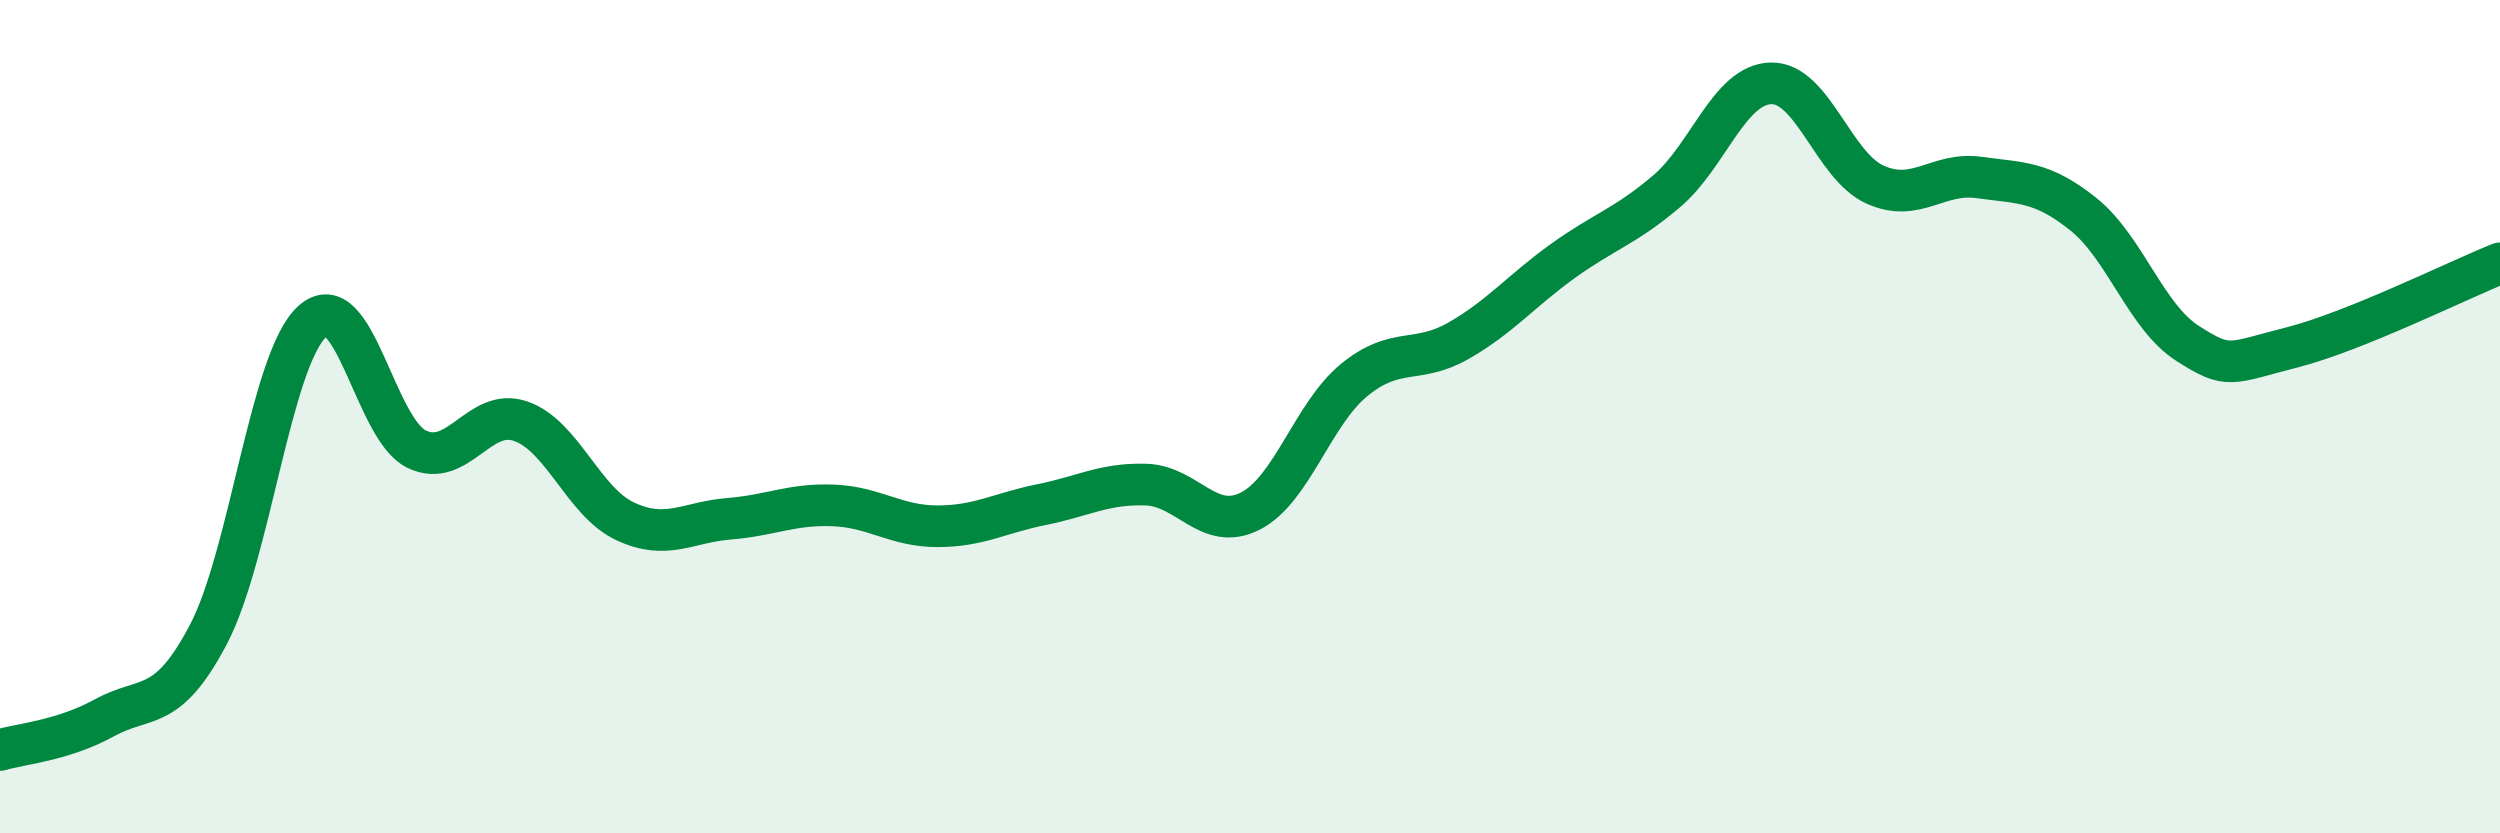
    <svg width="60" height="20" viewBox="0 0 60 20" xmlns="http://www.w3.org/2000/svg">
      <path
        d="M 0,18 C 0.5,17.85 1.5,17.78 2.5,17.23 C 3.5,16.68 4,17.13 5,15.23 C 6,13.33 6.5,8.6 7.5,7.71 C 8.5,6.82 9,10.3 10,10.78 C 11,11.26 11.5,9.76 12.5,10.11 C 13.5,10.46 14,12.04 15,12.51 C 16,12.98 16.5,12.53 17.5,12.45 C 18.5,12.37 19,12.09 20,12.13 C 21,12.17 21.5,12.63 22.5,12.63 C 23.5,12.63 24,12.31 25,12.11 C 26,11.91 26.5,11.6 27.5,11.63 C 28.5,11.66 29,12.77 30,12.27 C 31,11.77 31.5,9.94 32.5,9.12 C 33.5,8.3 34,8.75 35,8.18 C 36,7.61 36.5,6.99 37.5,6.27 C 38.5,5.55 39,5.44 40,4.59 C 41,3.74 41.5,2.03 42.5,2 C 43.5,1.97 44,3.98 45,4.43 C 46,4.88 46.5,4.12 47.5,4.26 C 48.5,4.4 49,4.34 50,5.14 C 51,5.94 51.5,7.6 52.5,8.24 C 53.5,8.88 53.5,8.72 55,8.34 C 56.5,7.96 59,6.72 60,6.32L60 20L0 20Z"
        fill="#008740"
        opacity="0.1"
        stroke-linecap="round"
        stroke-linejoin="round"
      />
      <path
        d="M 0,18 C 0.5,17.85 1.5,17.78 2.5,17.23 C 3.5,16.68 4,17.13 5,15.23 C 6,13.33 6.5,8.6 7.5,7.71 C 8.5,6.82 9,10.3 10,10.78 C 11,11.26 11.5,9.76 12.5,10.11 C 13.5,10.46 14,12.04 15,12.51 C 16,12.98 16.5,12.53 17.5,12.45 C 18.5,12.37 19,12.09 20,12.13 C 21,12.17 21.5,12.63 22.5,12.63 C 23.5,12.63 24,12.31 25,12.11 C 26,11.91 26.5,11.6 27.5,11.63 C 28.5,11.66 29,12.77 30,12.27 C 31,11.77 31.5,9.94 32.5,9.12 C 33.5,8.3 34,8.75 35,8.18 C 36,7.61 36.5,6.99 37.5,6.27 C 38.5,5.55 39,5.44 40,4.59 C 41,3.74 41.5,2.03 42.5,2 C 43.5,1.97 44,3.98 45,4.43 C 46,4.88 46.5,4.12 47.5,4.26 C 48.5,4.4 49,4.34 50,5.14 C 51,5.94 51.5,7.6 52.5,8.24 C 53.5,8.88 53.5,8.72 55,8.34 C 56.5,7.96 59,6.72 60,6.32"
        stroke="#008740"
        stroke-width="1"
        fill="none"
        stroke-linecap="round"
        stroke-linejoin="round"
      />
    </svg>
  